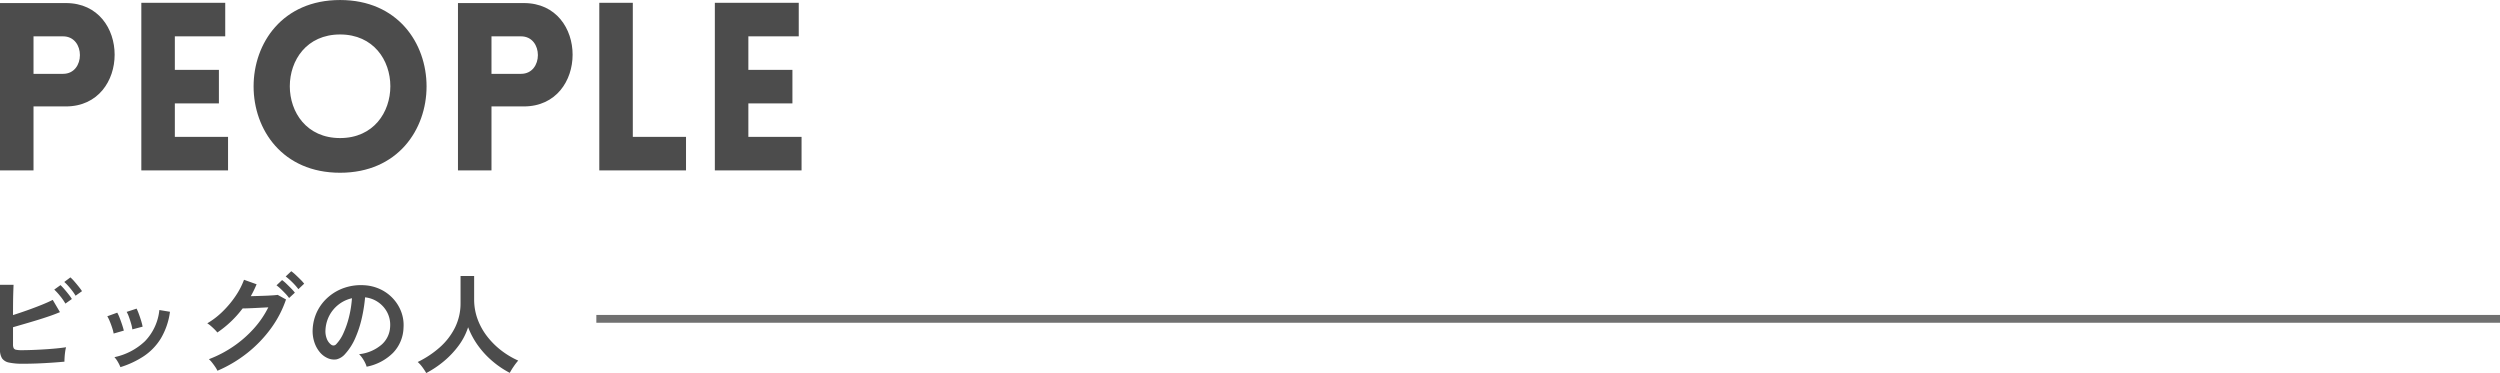 <svg xmlns="http://www.w3.org/2000/svg" width="320" height="47.748" viewBox="0 0 320 47.748">
  <g id="title_people_sp" transform="translate(-20 -2103.25)">
    <path id="パス_2493" data-name="パス 2493" d="M6.69,0V-8.19h4.14c8.31,0,8.34-13.23,0-13.23H2.4V0Zm0-12.36v-4.8h3.78c2.88,0,2.88,4.8,0,4.8ZM31.59,0V-4.29H24.78V-8.58h5.64v-4.29H24.78v-4.29h6.45v-4.29H20.49V0ZM45.93.3c14.76,0,14.76-22.11,0-22.11S31.17.3,45.93.3Zm0-4.44c-8.58,0-8.58-13.26,0-13.26S54.51-4.14,45.93-4.14ZM65.31,0V-8.19h4.14c8.31,0,8.34-13.23,0-13.23H61.02V0Zm0-12.36v-4.8h3.78c2.88,0,2.88,4.8,0,4.8Zm13.8-9.09V0h11.1V-4.29H83.4V-21.45ZM105,0V-4.29H98.19V-8.58h5.64v-4.29H98.19v-4.29h6.45v-4.29H93.9V0Z" transform="translate(17.6 2125.062)" fill="#4c4c4c"/>
    <path id="パス_2494" data-name="パス 2494" d="M6.09-.252A8.3,8.3,0,0,1,4.326-.4a1.425,1.425,0,0,1-.91-.539A2.047,2.047,0,0,1,3.15-2.086V-10.36H4.886q-.014.336-.035.945T4.823-8.043q-.007.763-.007,1.561.84-.266,1.785-.6t1.82-.686Q9.3-8.12,9.9-8.428l.924,1.568q-.588.252-1.337.511T7.91-5.838q-.826.252-1.624.483l-1.47.427v2.184a1.166,1.166,0,0,0,.077.483.43.43,0,0,0,.315.217,3.275,3.275,0,0,0,.7.056q.6,0,1.358-.028T8.82-2.093q.8-.049,1.526-.119t1.26-.154a4.7,4.7,0,0,0-.119.609q-.049.357-.07.7T11.4-.518q-.742.07-1.68.133t-1.89.1Q6.874-.252,6.09-.252Zm5.432-7.7a7.052,7.052,0,0,0-.672-.966,7.794,7.794,0,0,0-.756-.826l.8-.574a7,7,0,0,1,.483.511q.287.329.56.679a5.733,5.733,0,0,1,.413.588Zm1.3-1.008a5.628,5.628,0,0,0-.42-.623q-.252-.329-.525-.637a5.7,5.7,0,0,0-.5-.5l.784-.588a5.311,5.311,0,0,1,.5.511q.287.329.56.672t.427.581ZM18.564.182A4.753,4.753,0,0,0,18.228-.5a2.935,2.935,0,0,0-.434-.595,8.09,8.09,0,0,0,3.913-2.044,6.708,6.708,0,0,0,1.841-3.99l1.358.224a8.968,8.968,0,0,1-1.169,3.416,7.337,7.337,0,0,1-2.17,2.261A11.651,11.651,0,0,1,18.564.182Zm-.868-4.3a4.71,4.71,0,0,0-.182-.714q-.14-.434-.315-.854a4.623,4.623,0,0,0-.315-.644l1.274-.462a4.788,4.788,0,0,1,.308.672q.168.434.315.875T19-4.494Zm2.394-.532a4.313,4.313,0,0,0-.154-.721q-.126-.441-.28-.868a3.549,3.549,0,0,0-.294-.651l1.274-.42a7.181,7.181,0,0,1,.287.686q.161.434.294.875A7.025,7.025,0,0,1,21.406-5ZM30.982.644a3.259,3.259,0,0,0-.287-.5q-.189-.28-.406-.553a3.047,3.047,0,0,0-.4-.427,14.853,14.853,0,0,0,3.15-1.645,14.485,14.485,0,0,0,2.6-2.275,12.144,12.144,0,0,0,1.855-2.716q-.588.028-1.253.063t-1.218.056q-.553.021-.819.021a13.507,13.507,0,0,1-3.234,3.08,3.821,3.821,0,0,0-.35-.392q-.224-.224-.476-.441a3.433,3.433,0,0,0-.462-.343,10.02,10.02,0,0,0,1.967-1.512,12.64,12.64,0,0,0,1.645-1.967A9.692,9.692,0,0,0,34.384-11l1.61.574A13.53,13.53,0,0,1,35.252-8.9l.973-.028q.525-.014,1.022-.035t.882-.049q.385-.028.567-.056l1.064.588a13.763,13.763,0,0,1-1.953,3.738,16.119,16.119,0,0,1-3.024,3.129A16.7,16.7,0,0,1,30.982.644ZM41.342-9.8a7.489,7.489,0,0,0-.784-.889,7.818,7.818,0,0,0-.84-.735l.714-.672a4.967,4.967,0,0,1,.546.455q.322.3.63.609a5.216,5.216,0,0,1,.476.532Zm-1.19,1.134a5.042,5.042,0,0,0-.483-.581q-.287-.3-.581-.581a5.347,5.347,0,0,0-.546-.462l.714-.672a4.583,4.583,0,0,1,.539.455q.315.3.623.616a5.717,5.717,0,0,1,.476.539ZM50.078.126a2.693,2.693,0,0,0-.21-.532,4.564,4.564,0,0,0-.357-.6,3.017,3.017,0,0,0-.4-.469,5.267,5.267,0,0,0,2.919-1.253,3.235,3.235,0,0,0,1.057-2.261,3.451,3.451,0,0,0-.378-1.848,3.612,3.612,0,0,0-1.183-1.316,3.607,3.607,0,0,0-1.645-.6,19.632,19.632,0,0,1-.42,2.66,13.93,13.93,0,0,1-.833,2.548,7.349,7.349,0,0,1-1.281,2.016,2.121,2.121,0,0,1-1.113.714,2,2,0,0,1-1.141-.154,2.724,2.724,0,0,1-1.036-.8,3.859,3.859,0,0,1-.686-1.295,4.52,4.52,0,0,1-.2-1.6,5.838,5.838,0,0,1,.6-2.331A5.858,5.858,0,0,1,45.206-8.82a6.129,6.129,0,0,1,2.058-1.162,6.589,6.589,0,0,1,2.478-.322,5.572,5.572,0,0,1,2,.476,5.221,5.221,0,0,1,1.645,1.155,5.211,5.211,0,0,1,1.092,1.7A4.846,4.846,0,0,1,54.8-4.858a4.828,4.828,0,0,1-1.344,3.213A6.521,6.521,0,0,1,50.078.126ZM45.528-2.7a.54.54,0,0,0,.322.112.484.484,0,0,0,.336-.168,4.941,4.941,0,0,0,.931-1.428,11.607,11.607,0,0,0,.714-2.086A13.876,13.876,0,0,0,48.2-8.638a4.32,4.32,0,0,0-1.715.812A4.336,4.336,0,0,0,45.3-6.405a4.448,4.448,0,0,0-.49,1.827,2.637,2.637,0,0,0,.175,1.141A1.728,1.728,0,0,0,45.528-2.7ZM57.708.938a7.244,7.244,0,0,0-.49-.749,4.04,4.04,0,0,0-.6-.665,12.424,12.424,0,0,0,2.8-1.855,8.337,8.337,0,0,0,1.967-2.541A7.006,7.006,0,0,0,62.1-8.05v-3.43H63.84v2.954A7.32,7.32,0,0,0,64.3-5.908a8.313,8.313,0,0,0,1.26,2.226,9.976,9.976,0,0,0,1.806,1.771A10.636,10.636,0,0,0,69.482-.658,7.112,7.112,0,0,0,68.9.1a8.189,8.189,0,0,0-.5.812A11.8,11.8,0,0,1,66.164-.6a11.155,11.155,0,0,1-1.841-2A10.211,10.211,0,0,1,63.07-4.928a8.163,8.163,0,0,1-1.218,2.359A11.451,11.451,0,0,1,59.976-.581,12.747,12.747,0,0,1,57.708.938Z" transform="translate(16.85 2150.062)" fill="#4c4c4c"/>
    <path id="パス_2506" data-name="パス 2506" d="M0,0H243.668" transform="translate(96.332 2144.062)" fill="none" stroke="#707070" stroke-width="1"/>
  </g>
</svg>
